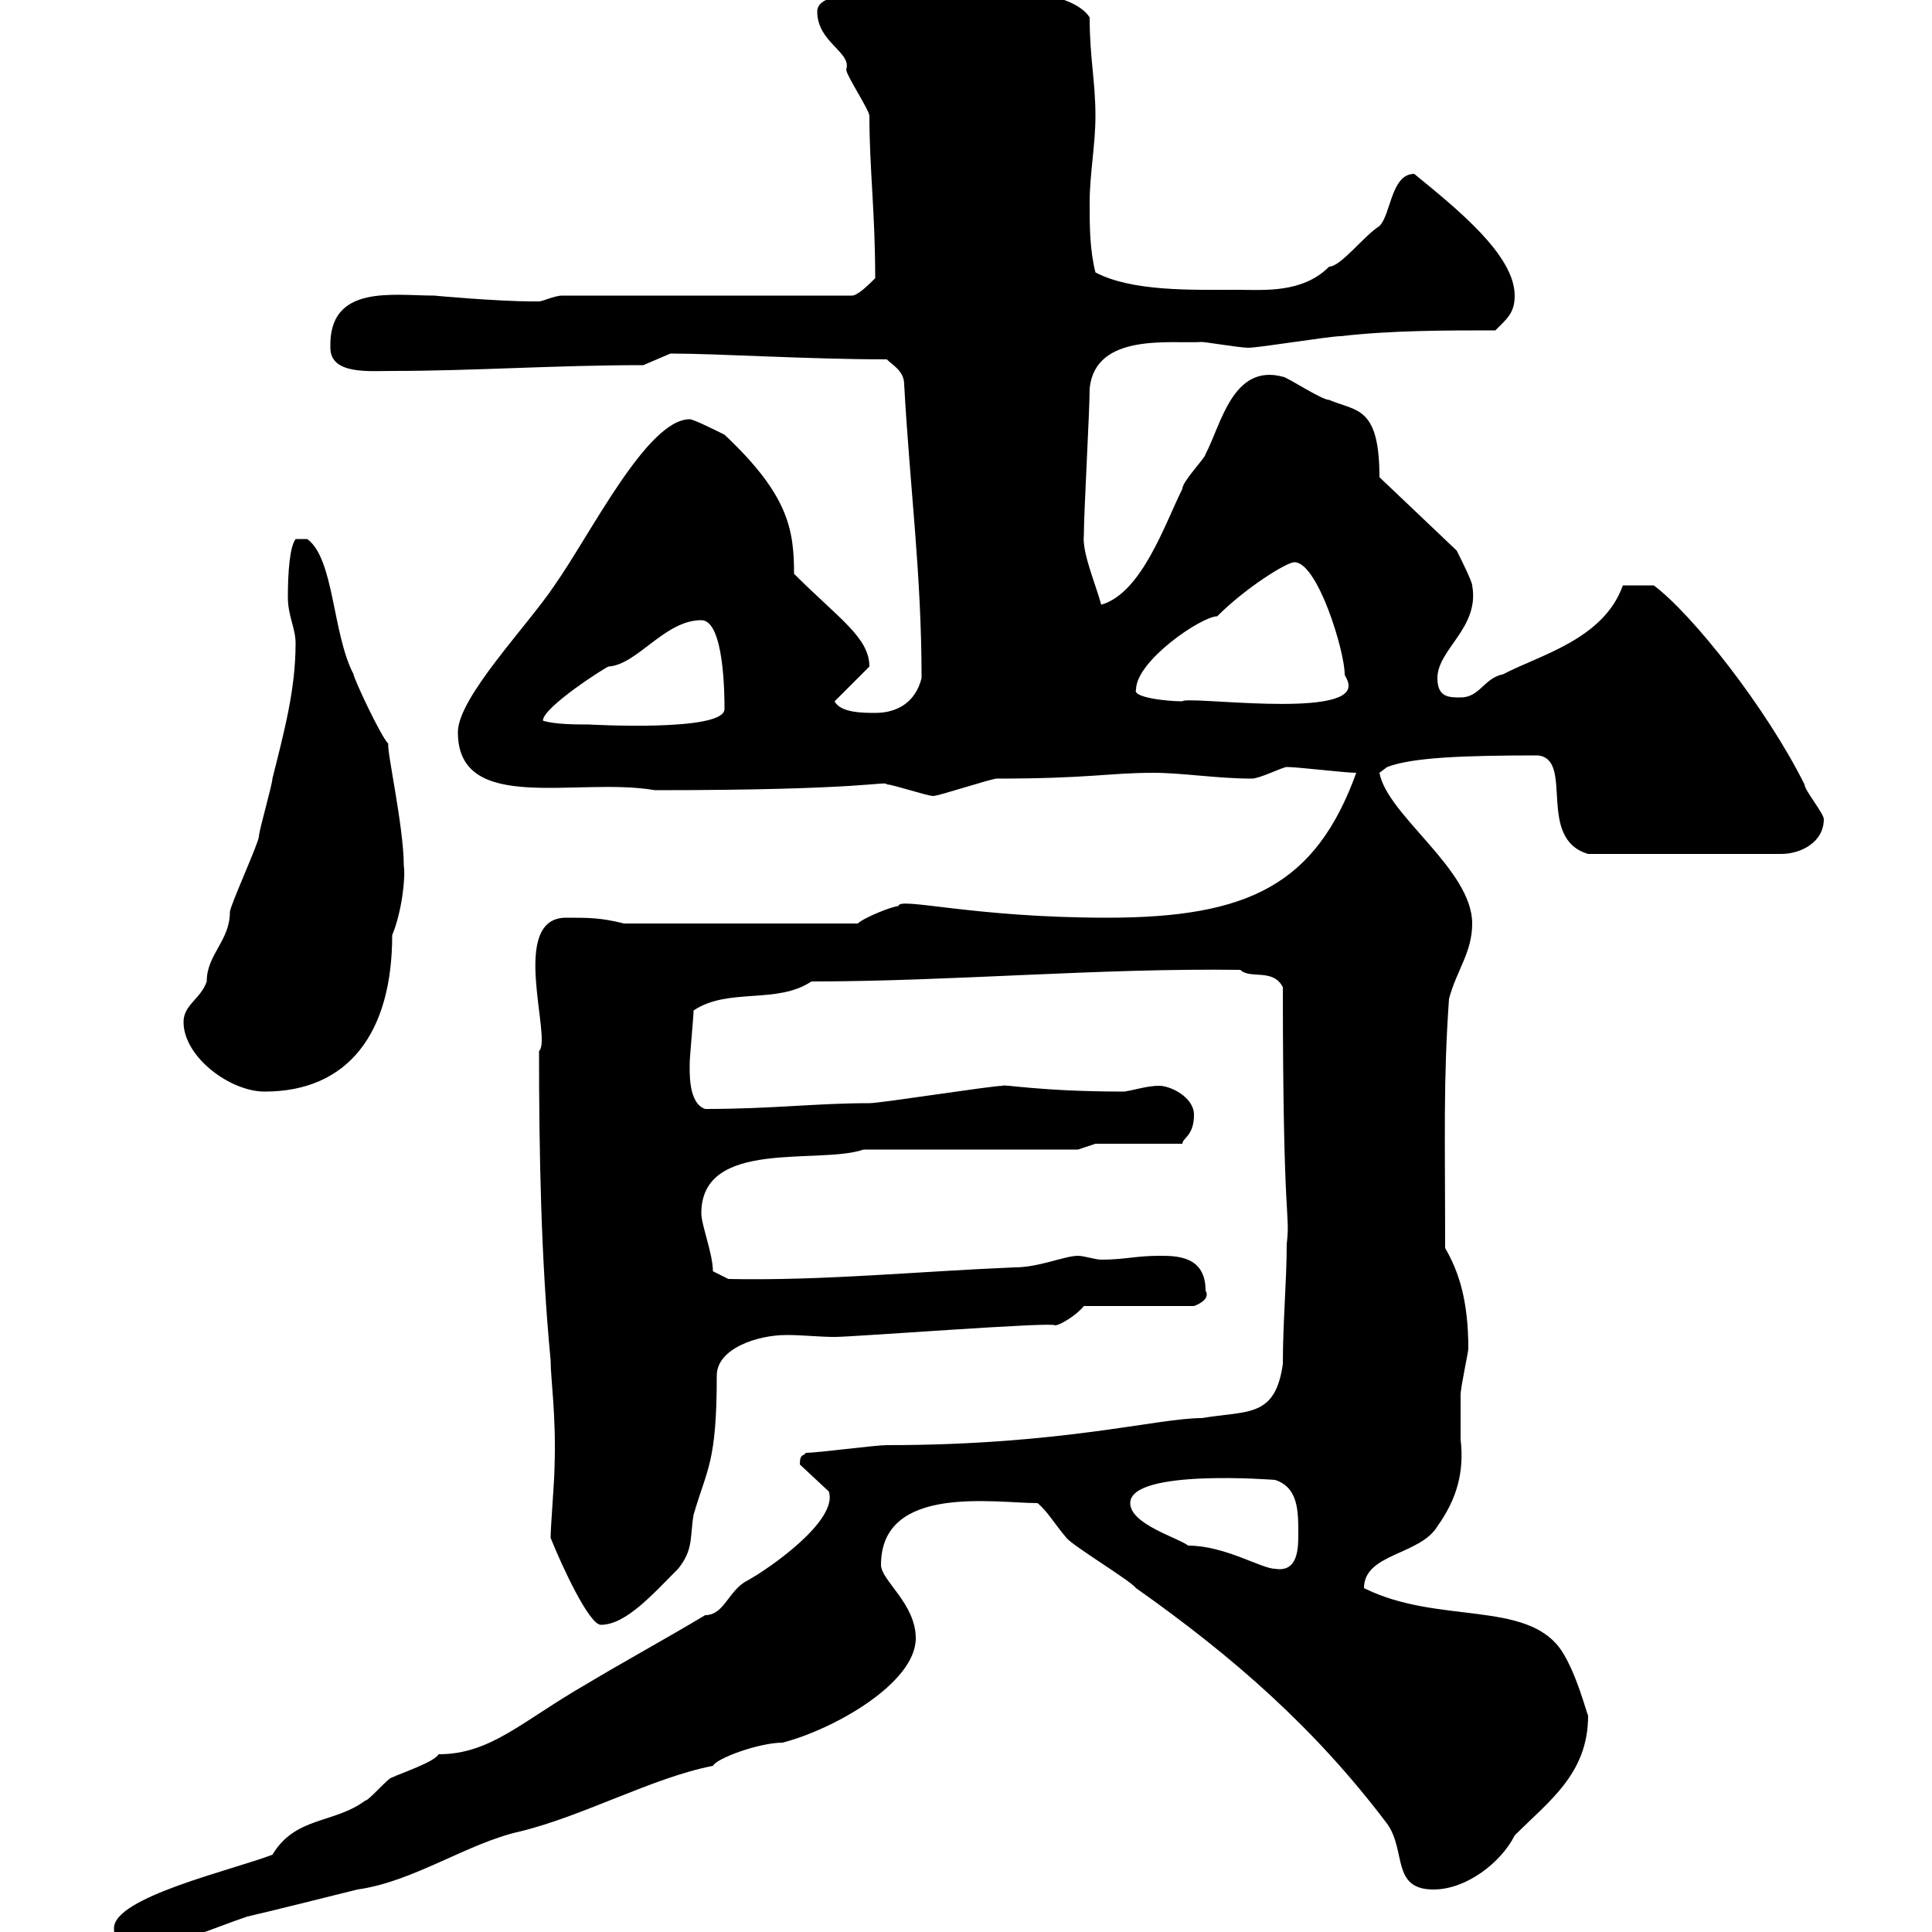 <svg xmlns="http://www.w3.org/2000/svg" xmlns:xlink="http://www.w3.org/1999/xlink" width="300" height="300"><path d="M17.70 299.40C17.70 302.40 19.50 302.40 21.30 302.40C26.70 302.40 33 299.40 38.40 297.60C41.10 297 53.10 294 55.50 293.40C64.20 292.20 72.60 286.20 80.70 284.40C90.60 282 101.40 276 110.70 274.20C111.30 273 117.90 270.60 121.50 270.60C129.60 268.50 142.20 261.30 142.20 254.40C142.20 249 136.80 245.40 136.80 243C136.80 230.40 154.50 233.40 161.10 233.40C162.60 234.60 163.80 236.70 165.60 238.80C166.50 240 175.50 245.40 176.40 246.60C191.70 257.40 204.30 268.50 215.40 283.20C218.40 287.40 216 293.40 222.60 293.40C227.70 293.40 233.10 289.20 235.20 285C240.60 279.60 246.60 275.40 246.60 266.40C246.30 265.80 244.80 259.80 242.40 256.20C237 248.40 223.20 252.30 211.80 246.60C211.80 241.20 220.50 241.50 223.20 237C226.20 232.80 227.40 228.60 226.80 223.50C226.80 221.40 226.80 218.70 226.80 216.60C226.80 215.40 228 210 228 209.40C228 201.90 226.50 197.40 224.40 193.80C224.40 176.40 224.10 168 225 155.10C226.20 150.60 228.60 147.90 228.60 143.40C228.60 135 215.40 126.60 214.20 120L215.40 119.10C219.30 117.60 227.40 117.30 238.80 117.30C244.50 117.90 238.50 130.20 246.60 132.60L276.60 132.60C279.60 132.60 283.20 130.80 283.20 127.20C283.20 126.30 280.20 122.70 280.20 121.80C274.20 109.80 262.80 95.40 256.80 90.90L252 90.90C249 99.30 239.10 101.70 233.40 104.70C230.40 105.30 229.80 108.30 226.80 108.30C225 108.30 223.20 108.30 223.20 105.30C223.20 100.80 229.80 97.50 228.60 90.90C228.60 90.30 226.80 86.70 226.20 85.50L214.20 74.10C214.20 63 210.60 63.90 206.40 62.10C205.20 62.10 199.80 58.50 199.20 58.50C191.40 56.40 189.60 66 187.20 70.50C187.20 71.10 183.60 74.70 183.60 75.90C180.90 81.30 177.30 92.10 171 93.90C170.10 90.60 168 85.80 168.30 83.10C168.30 79.50 169.20 63.90 169.20 60.30C170.10 51.60 181.80 53.40 186.60 53.10C187.20 53.10 192.60 54 193.80 54C195.60 54 206.40 52.20 208.20 52.20C216 51.30 224.40 51.30 232.20 51.30C234 49.50 235.20 48.60 235.20 45.90C235.20 39.60 226.20 32.40 219.60 27C216 27 216 33.30 214.20 35.10C211.80 36.60 208.20 41.40 206.40 41.40C202.20 45.60 196.20 45 192 45C185.10 45 175.80 45.30 170.10 42.30C169.20 38.70 169.20 35.10 169.20 31.50C169.20 27 170.10 22.50 170.10 18C170.10 12.60 169.20 9 169.20 2.70C166.50-1.50 155.40-1.80 151.20-1.80C149.40 1.20 126.90-3.60 126.90 1.80C126.90 6.60 132.30 8.10 131.40 10.80C131.40 11.70 135 17.10 135 18C135 26.10 135.90 33 135.90 43.20C135 44.10 133.20 45.90 132.30 45.90L87.30 45.90C86.10 45.90 84.30 46.80 83.70 46.80C82.50 46.80 82.50 46.80 82.50 46.80C77.40 46.80 67.20 45.90 67.50 45.90C60.90 45.90 51 44.10 51.30 54C51.30 58.20 57.30 57.60 60.90 57.60C73.50 57.60 86.10 56.70 99.90 56.70L104.10 54.90C111.60 54.90 125.40 55.80 137.70 55.80C138.60 56.70 140.40 57.60 140.40 59.70C141.30 75.90 143.10 89.10 143.10 105.30C142.20 108.90 139.50 110.70 135.90 110.70C134.10 110.70 130.50 110.70 129.60 108.90L135 103.50C135 99 130.20 96 123.30 89.10C123.30 82.20 122.40 76.80 112.50 67.50C111.30 66.90 107.70 65.10 107.10 65.10C100.50 65.10 91.80 82.80 86.10 90.90C81.90 97.20 71.10 108.30 71.10 113.70C71.10 126.60 89.70 120.60 101.70 122.70C135 122.70 137.40 121.20 137.70 121.80C138.60 121.80 144 123.60 144.90 123.60C145.80 123.60 153.90 120.90 154.80 120.90C169.20 120.90 172.20 120 179.10 120C183.60 120 189 120.90 194.40 120.90C195.60 120.90 199.20 119.10 199.80 119.10C201.60 119.10 208.80 120 210.60 120C204.30 137.40 193.80 142.50 171.90 142.50C150.90 142.50 139.50 139.20 139.50 140.70C138.60 140.70 134.10 142.50 133.20 143.40L96.90 143.40C93.30 142.50 91.50 142.50 87.90 142.50C78.90 142.50 85.80 161.40 83.70 163.20C83.70 178.80 84 195.60 85.50 211.20C85.50 214.20 86.40 219.90 86.10 228C86.10 229.80 85.50 237 85.50 238.80C87.30 243.30 91.50 252.30 93.30 252.30C97.20 252.30 101.40 247.50 105.30 243.60C107.70 240.60 107.10 238.80 107.70 235.20C109.80 228 111.30 227.10 111.30 213.60C111.30 209.40 117.60 207.30 122.10 207.30C124.80 207.30 127.20 207.60 129.60 207.60C132.60 207.60 163.80 205.20 163.80 205.80C164.70 205.80 167.40 204 168.30 202.80L185.40 202.80C185.40 202.80 188.10 201.90 187.20 200.40C187.20 195 182.70 195 180 195C176.40 195 174.60 195.60 171 195.60C170.10 195.60 168.30 195 167.40 195C165.30 195 161.40 196.80 157.50 196.80C142.80 197.40 127.80 198.90 113.10 198.60L110.70 197.40C110.70 194.70 108.90 190.20 108.90 188.40C108.90 176.70 127.20 180.90 134.10 178.50L167.40 178.50L170.10 177.60L183.60 177.60C183.60 176.70 185.40 176.40 185.40 173.10C185.40 170.40 181.80 168.60 180 168.60C178.20 168.60 176.40 169.20 174.60 169.50C161.40 169.50 155.70 168.30 155.70 168.60C153.90 168.60 136.80 171.30 135 171.30C126.60 171.30 120 172.20 109.50 172.20C106.80 171.30 107.10 166.20 107.10 165C107.10 164.10 107.70 157.80 107.70 156.90C113.10 153.30 120.60 156 126 152.40C147.60 152.40 170.70 150.30 192.60 150.60C194.10 152.10 197.70 150.30 199.20 153.30C199.20 191.70 200.40 187.80 199.80 193.20C199.80 198.90 199.20 205.20 199.20 211.80C198 220.20 193.80 219 186.60 220.20C179.70 220.20 165 224.40 137.70 224.40C135.90 224.40 126.90 225.60 125.10 225.60C124.80 226.20 124.20 225.60 124.20 227.40L128.70 231.60C130.20 236.10 119.40 243.60 116.10 245.40C113.10 246.90 112.50 250.80 109.50 250.80C103.50 254.40 96.90 258 90.90 261.60C81 267.30 76.20 272.40 68.10 272.40C67.50 273.60 62.10 275.40 60.90 276C60.30 276 57.30 279.60 56.70 279.60C51.90 283.20 45.90 282 42.30 288C36 290.40 17.70 294.60 17.70 299.40ZM175.50 233.40C175.50 228 198 229.80 198 229.80C201.60 231 201.60 234.60 201.60 238.20C201.60 240.30 201.60 244.20 198 243.60C195.90 243.60 190.20 240 184.50 240C183 238.80 175.50 236.70 175.50 233.40ZM28.50 158.70C28.50 164.10 35.70 169.50 41.10 169.50C54 169.50 60.90 160.50 60.90 145.20C62.40 141.60 63 136.20 62.70 134.40C62.70 128.40 60 116.40 60.30 115.50C59.10 114.30 54.90 105.30 54.90 104.70C51.60 98.40 51.90 86.70 47.70 83.70L45.90 83.70C45 84.90 44.70 88.80 44.70 92.70C44.70 95.70 45.90 97.50 45.90 99.90C45.90 107.10 44.10 113.70 42.30 120.90C42.30 121.80 40.20 129 40.20 129.90C40.20 130.80 35.70 140.70 35.70 141.60C35.70 146.10 32.10 148.20 32.10 152.40C31.20 155.10 28.50 156 28.50 158.70ZM84.30 111.90C84.30 109.80 94.20 103.50 94.50 103.50C99 103.20 103.20 96.30 108.90 96.30C112.50 96.30 112.50 108.30 112.50 110.10C112.50 113.70 91.50 112.50 91.50 112.50C89.70 112.50 86.10 112.50 84.30 111.90ZM176.40 107.10C176.40 102.60 186.60 95.70 189 95.70C193.50 91.20 199.80 87.30 201 87.30C204.60 87.30 208.80 101.10 208.80 104.70C208.80 105 209.40 105.60 209.40 106.50C209.40 111.60 184.20 108 183.60 108.90C181.20 108.90 175.80 108.30 176.40 107.10Z"/></svg>